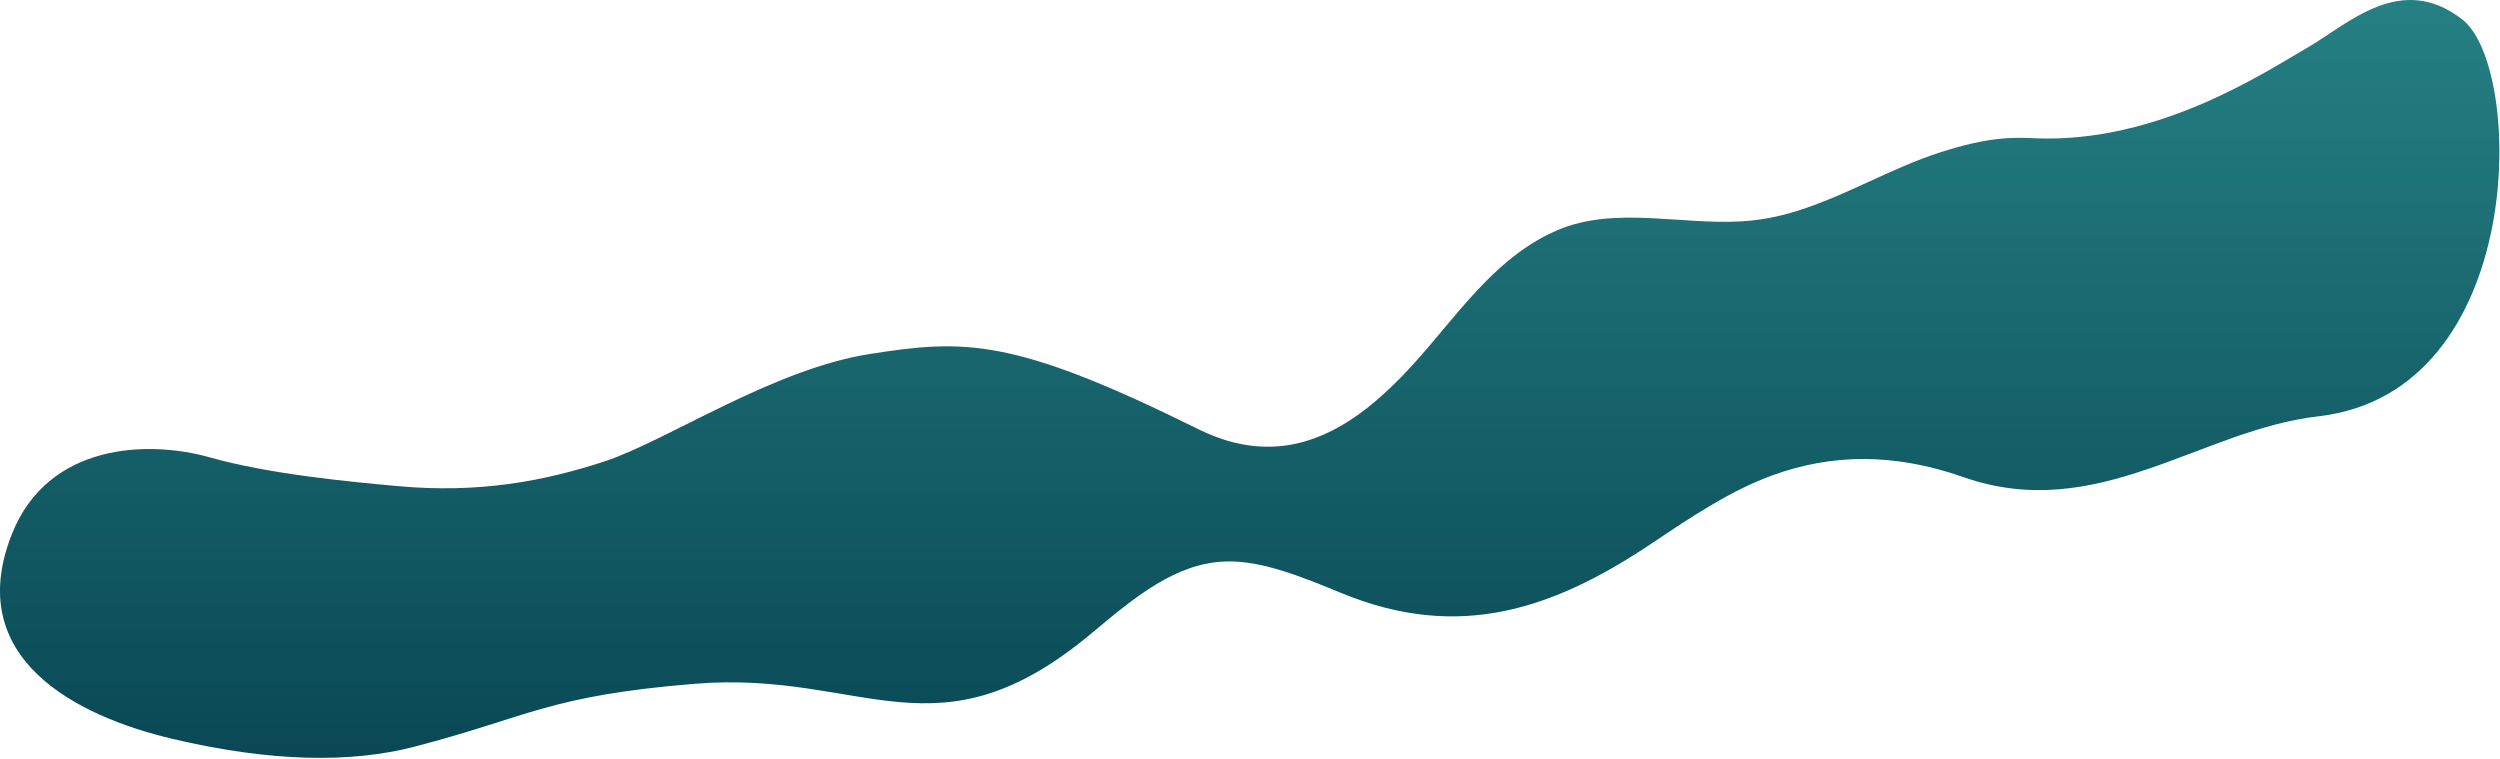 <svg width="2294" height="696" viewBox="0 0 2294 696" fill="none" xmlns="http://www.w3.org/2000/svg">
<path d="M365.219 446.07C439.295 452.812 498.894 441.736 555.656 423.089C612.649 403.932 709.355 338.872 797.515 324.922C885.676 310.971 930.24 309.833 1100.75 394.391C1169.37 427.799 1225.76 403.836 1275.98 355.622C1326.48 308.173 1362.19 240.281 1427.95 211.724C1483.73 187.091 1550.3 209.123 1609.63 202.085C1646.74 197.941 1681.44 182.059 1716.01 166.23C1737.11 156.571 1758.17 146.932 1779.71 139.99C1825.62 125.217 1846.34 126.036 1868.19 126.9C1981.18 131.366 2079.16 65.562 2116.68 44.081C2154.19 22.6 2202.66 -26.336 2259.53 17.96C2316.39 62.257 2319.52 360.04 2127.26 382.018C2019.01 394.393 1924.45 480.923 1801.44 437.74C1737.46 415.277 1680.3 416.679 1627.1 435.896C1588.28 449.917 1552.02 474.231 1515.75 498.547C1425.08 559.344 1338.56 588.425 1231.4 544.402C1194.63 529.297 1157.87 514.192 1125.1 515.224C1079.02 516.31 1040.64 548.453 1002.25 580.597C859.182 700.415 792.845 614.763 637.71 627.426C502.76 638.441 485.966 657.712 380.222 685.174C322.032 700.286 249.042 699.322 158.517 678.04C67.992 656.759 -33.701 603.181 10.794 490.367C44.011 406.146 136.465 403.867 192.373 419.647C248.281 435.428 323.431 442.267 365.219 446.07Z" fill="url(#paint0_linear)"/>
<defs>
<linearGradient id="paint0_linear" x1="1146.72" y1="0" x2="1146.72" y2="695.425" gradientUnits="userSpaceOnUse">
<stop stop-color="#258083"/>
<stop offset="1" stop-color="#094854"/>
</linearGradient>
</defs>
</svg>
